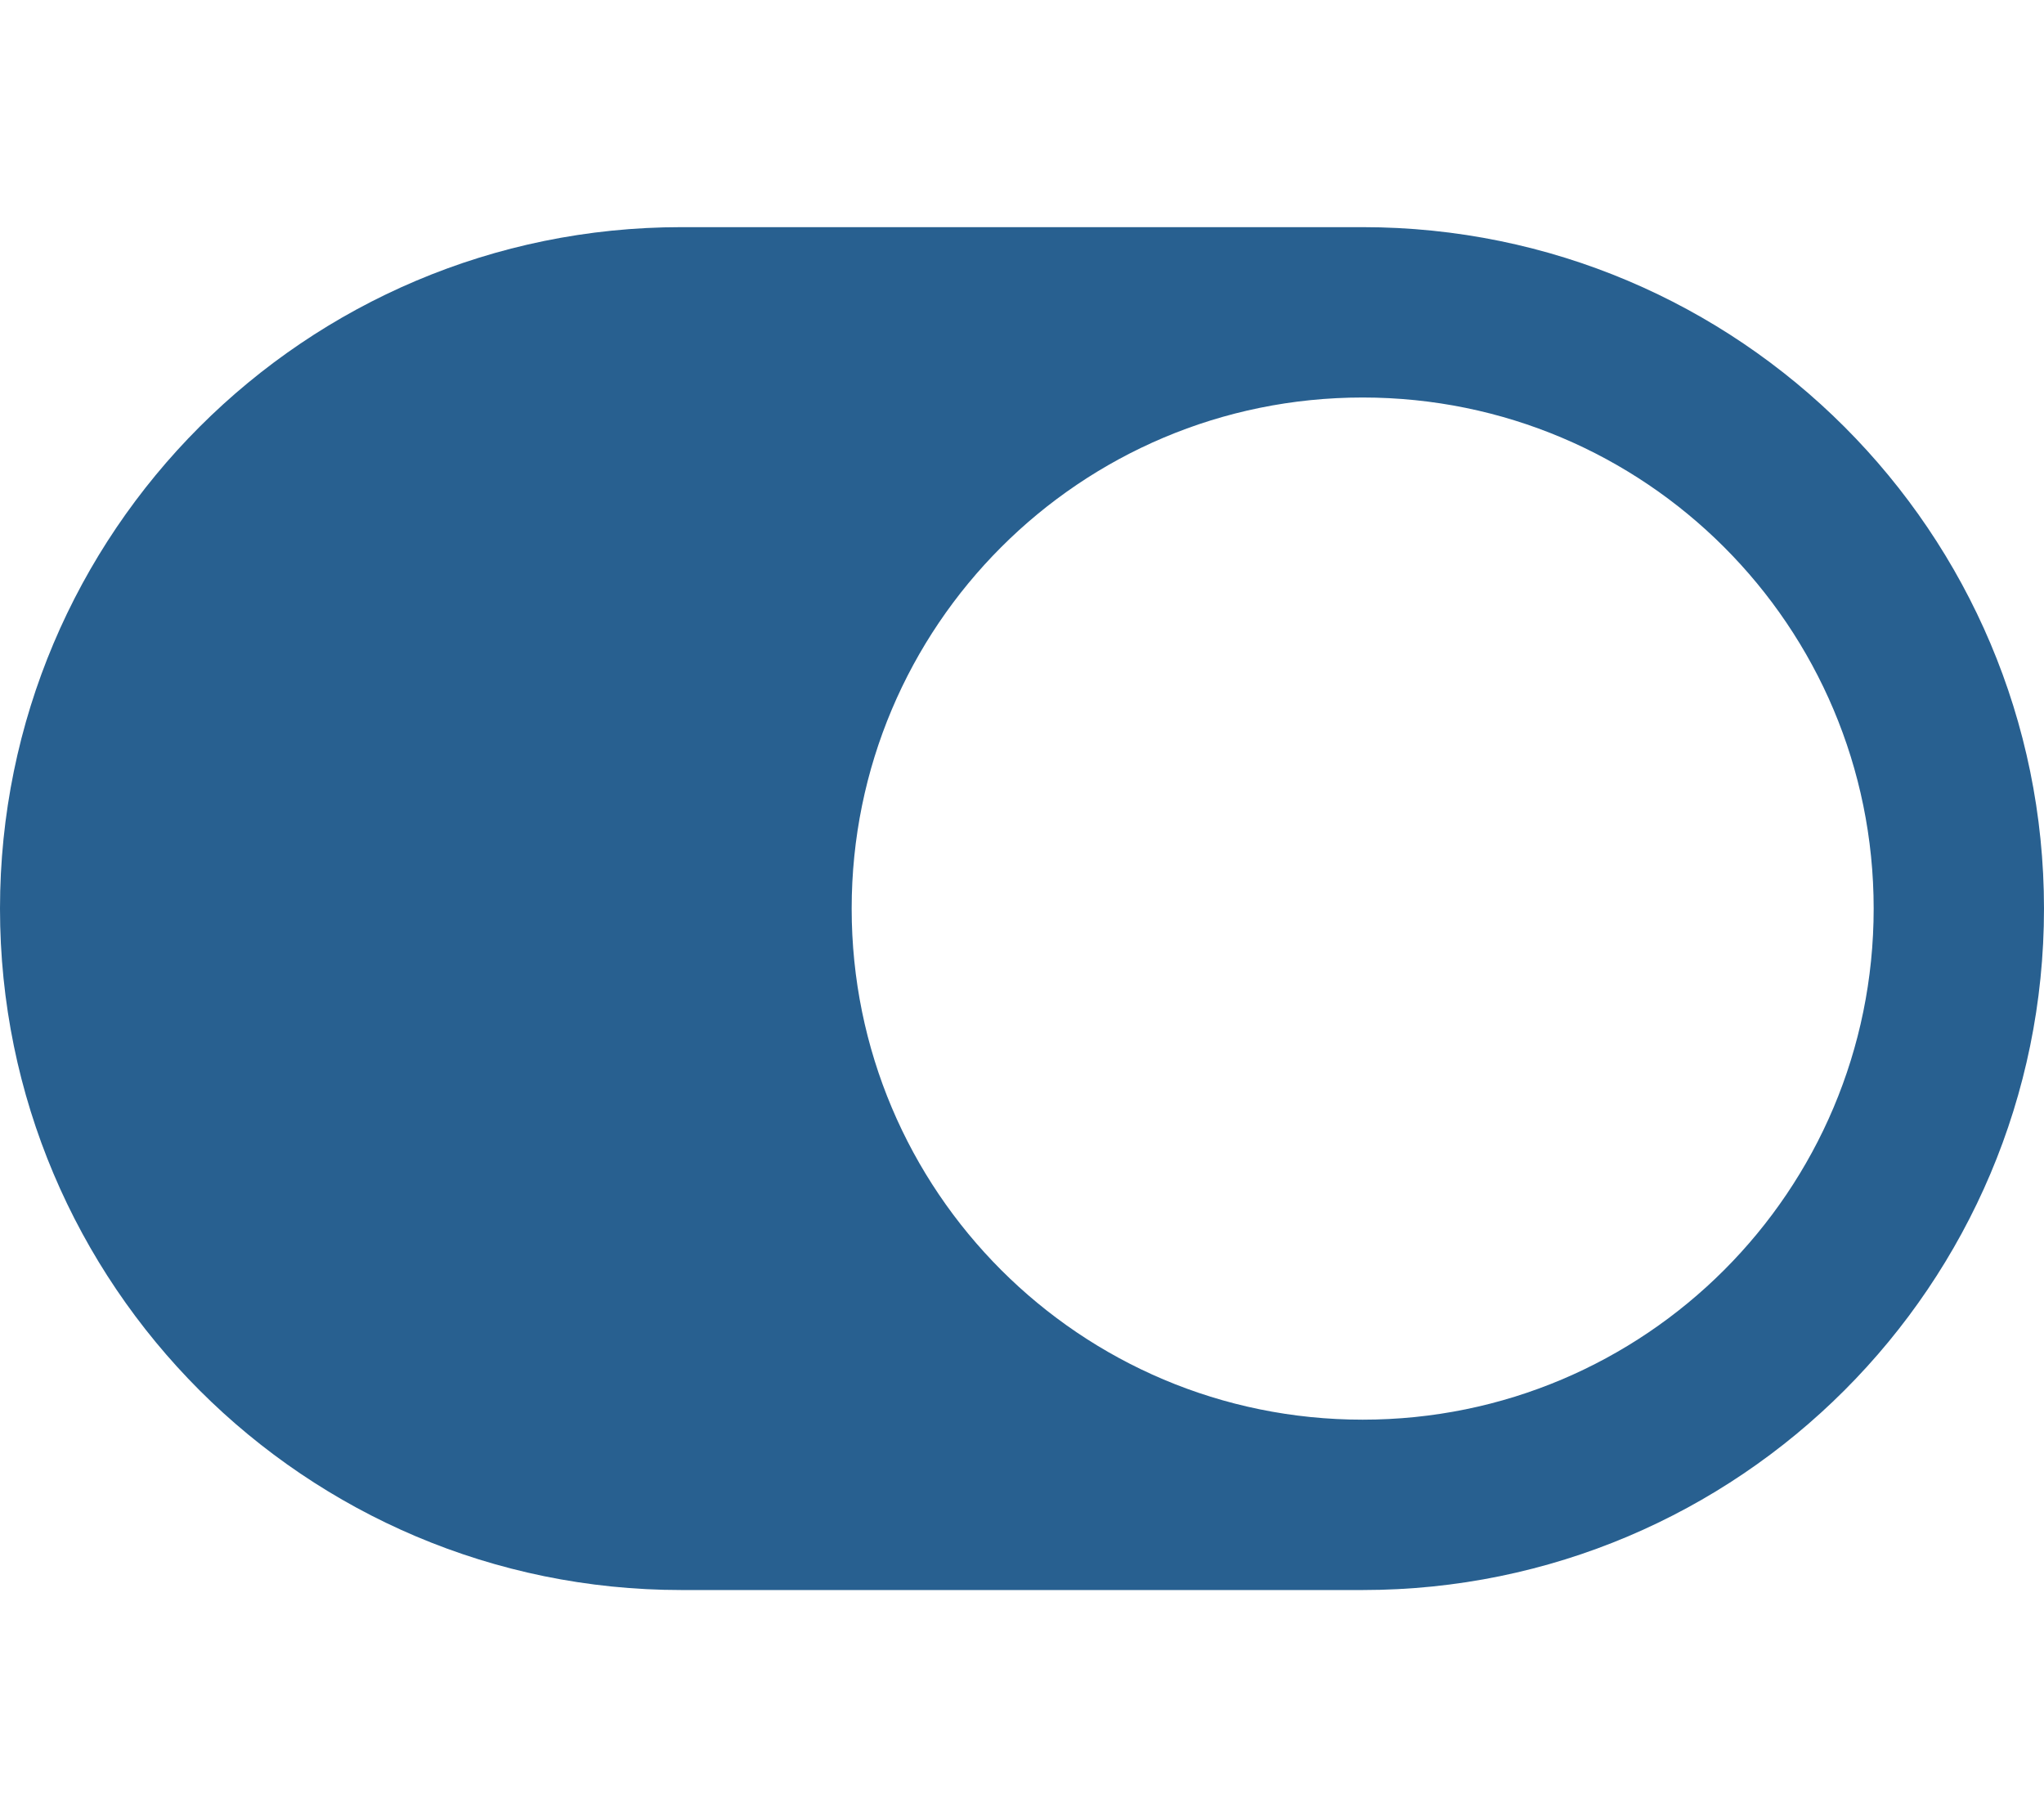 <?xml version="1.0" encoding="utf-8"?>
<!-- Generator: Adobe Illustrator 24.3.0, SVG Export Plug-In . SVG Version: 6.00 Build 0)  -->
<svg version="1.1" id="Calque_1" xmlns="http://www.w3.org/2000/svg" xmlns:xlink="http://www.w3.org/1999/xlink" x="0px" y="0px"
	 viewBox="0 0 576 512" style="enable-background:new 0 0 576 512;" xml:space="preserve">
<style type="text/css">
	.st0{fill:#286090;}
</style>
<path class="st0" d="M384,64H192C86,64,0,150,0,256s86,192,192,192h192c106,0,192-86,192-192S490,64,384,64z M384,400
	c-79.6,0-144-64.4-144-144s64.4-144,144-144s144,64.4,144,144S463.6,400,384,400z"/>
</svg>
